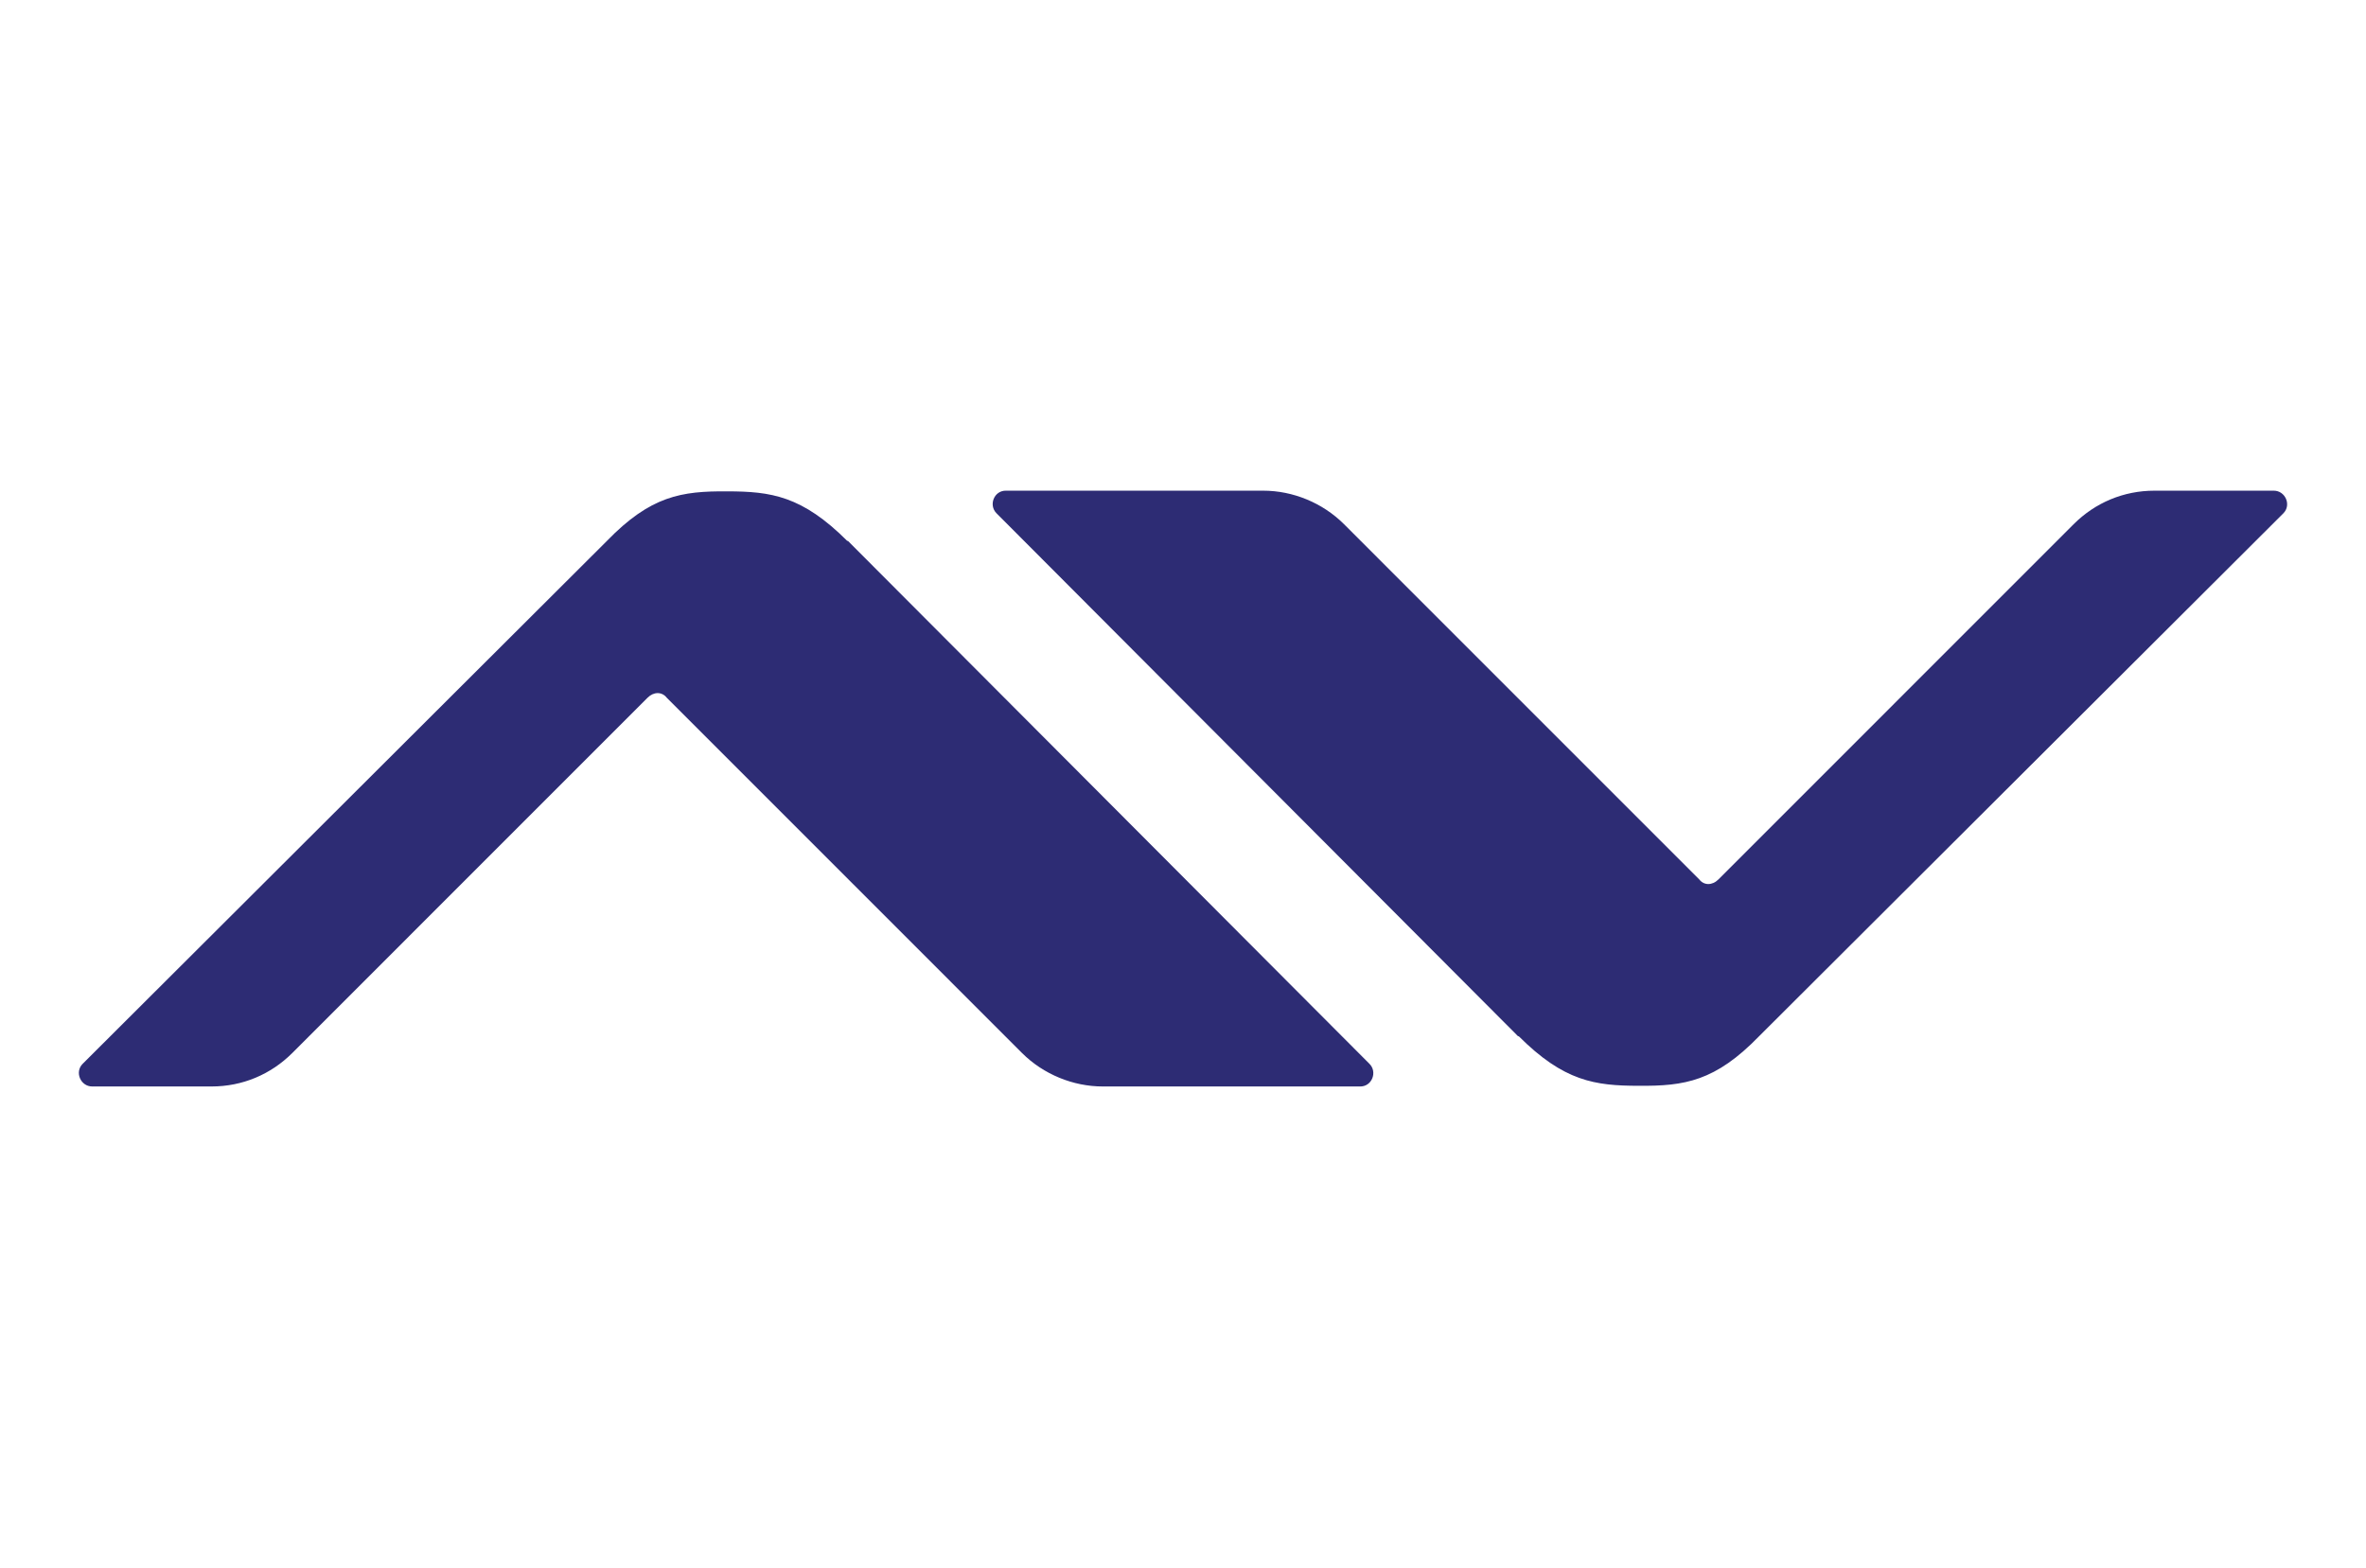 <svg width="270" height="179" viewBox="0 0 270 179" fill="none" xmlns="http://www.w3.org/2000/svg">
<path d="M173.258 118.287L113.72 58.583C112.781 57.644 113.446 55.962 114.815 56.001H144.154C147.518 56.001 150.921 57.37 153.385 59.835L193.912 100.368C194.46 101.072 195.399 101.072 196.103 100.368L236.629 59.835C239.094 57.37 242.341 56.001 245.862 56.001H259.475C260.805 56.001 261.509 57.644 260.57 58.583L200.758 118.248C195.751 123.413 192.23 123.96 187.028 123.921C182.02 123.921 178.46 123.413 173.297 118.248M96.742 61.713L156.281 121.417C157.219 122.356 156.554 124.038 155.185 123.999H125.846C122.482 123.999 119.079 122.63 116.614 120.165L76.088 79.632C75.54 78.928 74.601 78.928 73.897 79.632L33.37 120.165C30.906 122.63 27.659 123.999 24.139 123.999H10.525C9.195 123.999 8.491 122.356 9.43 121.417L69.242 61.752C74.249 56.587 77.77 56.04 82.973 56.079C87.98 56.079 91.539 56.587 96.703 61.752" fill="#2D2C74"/>
</svg>
